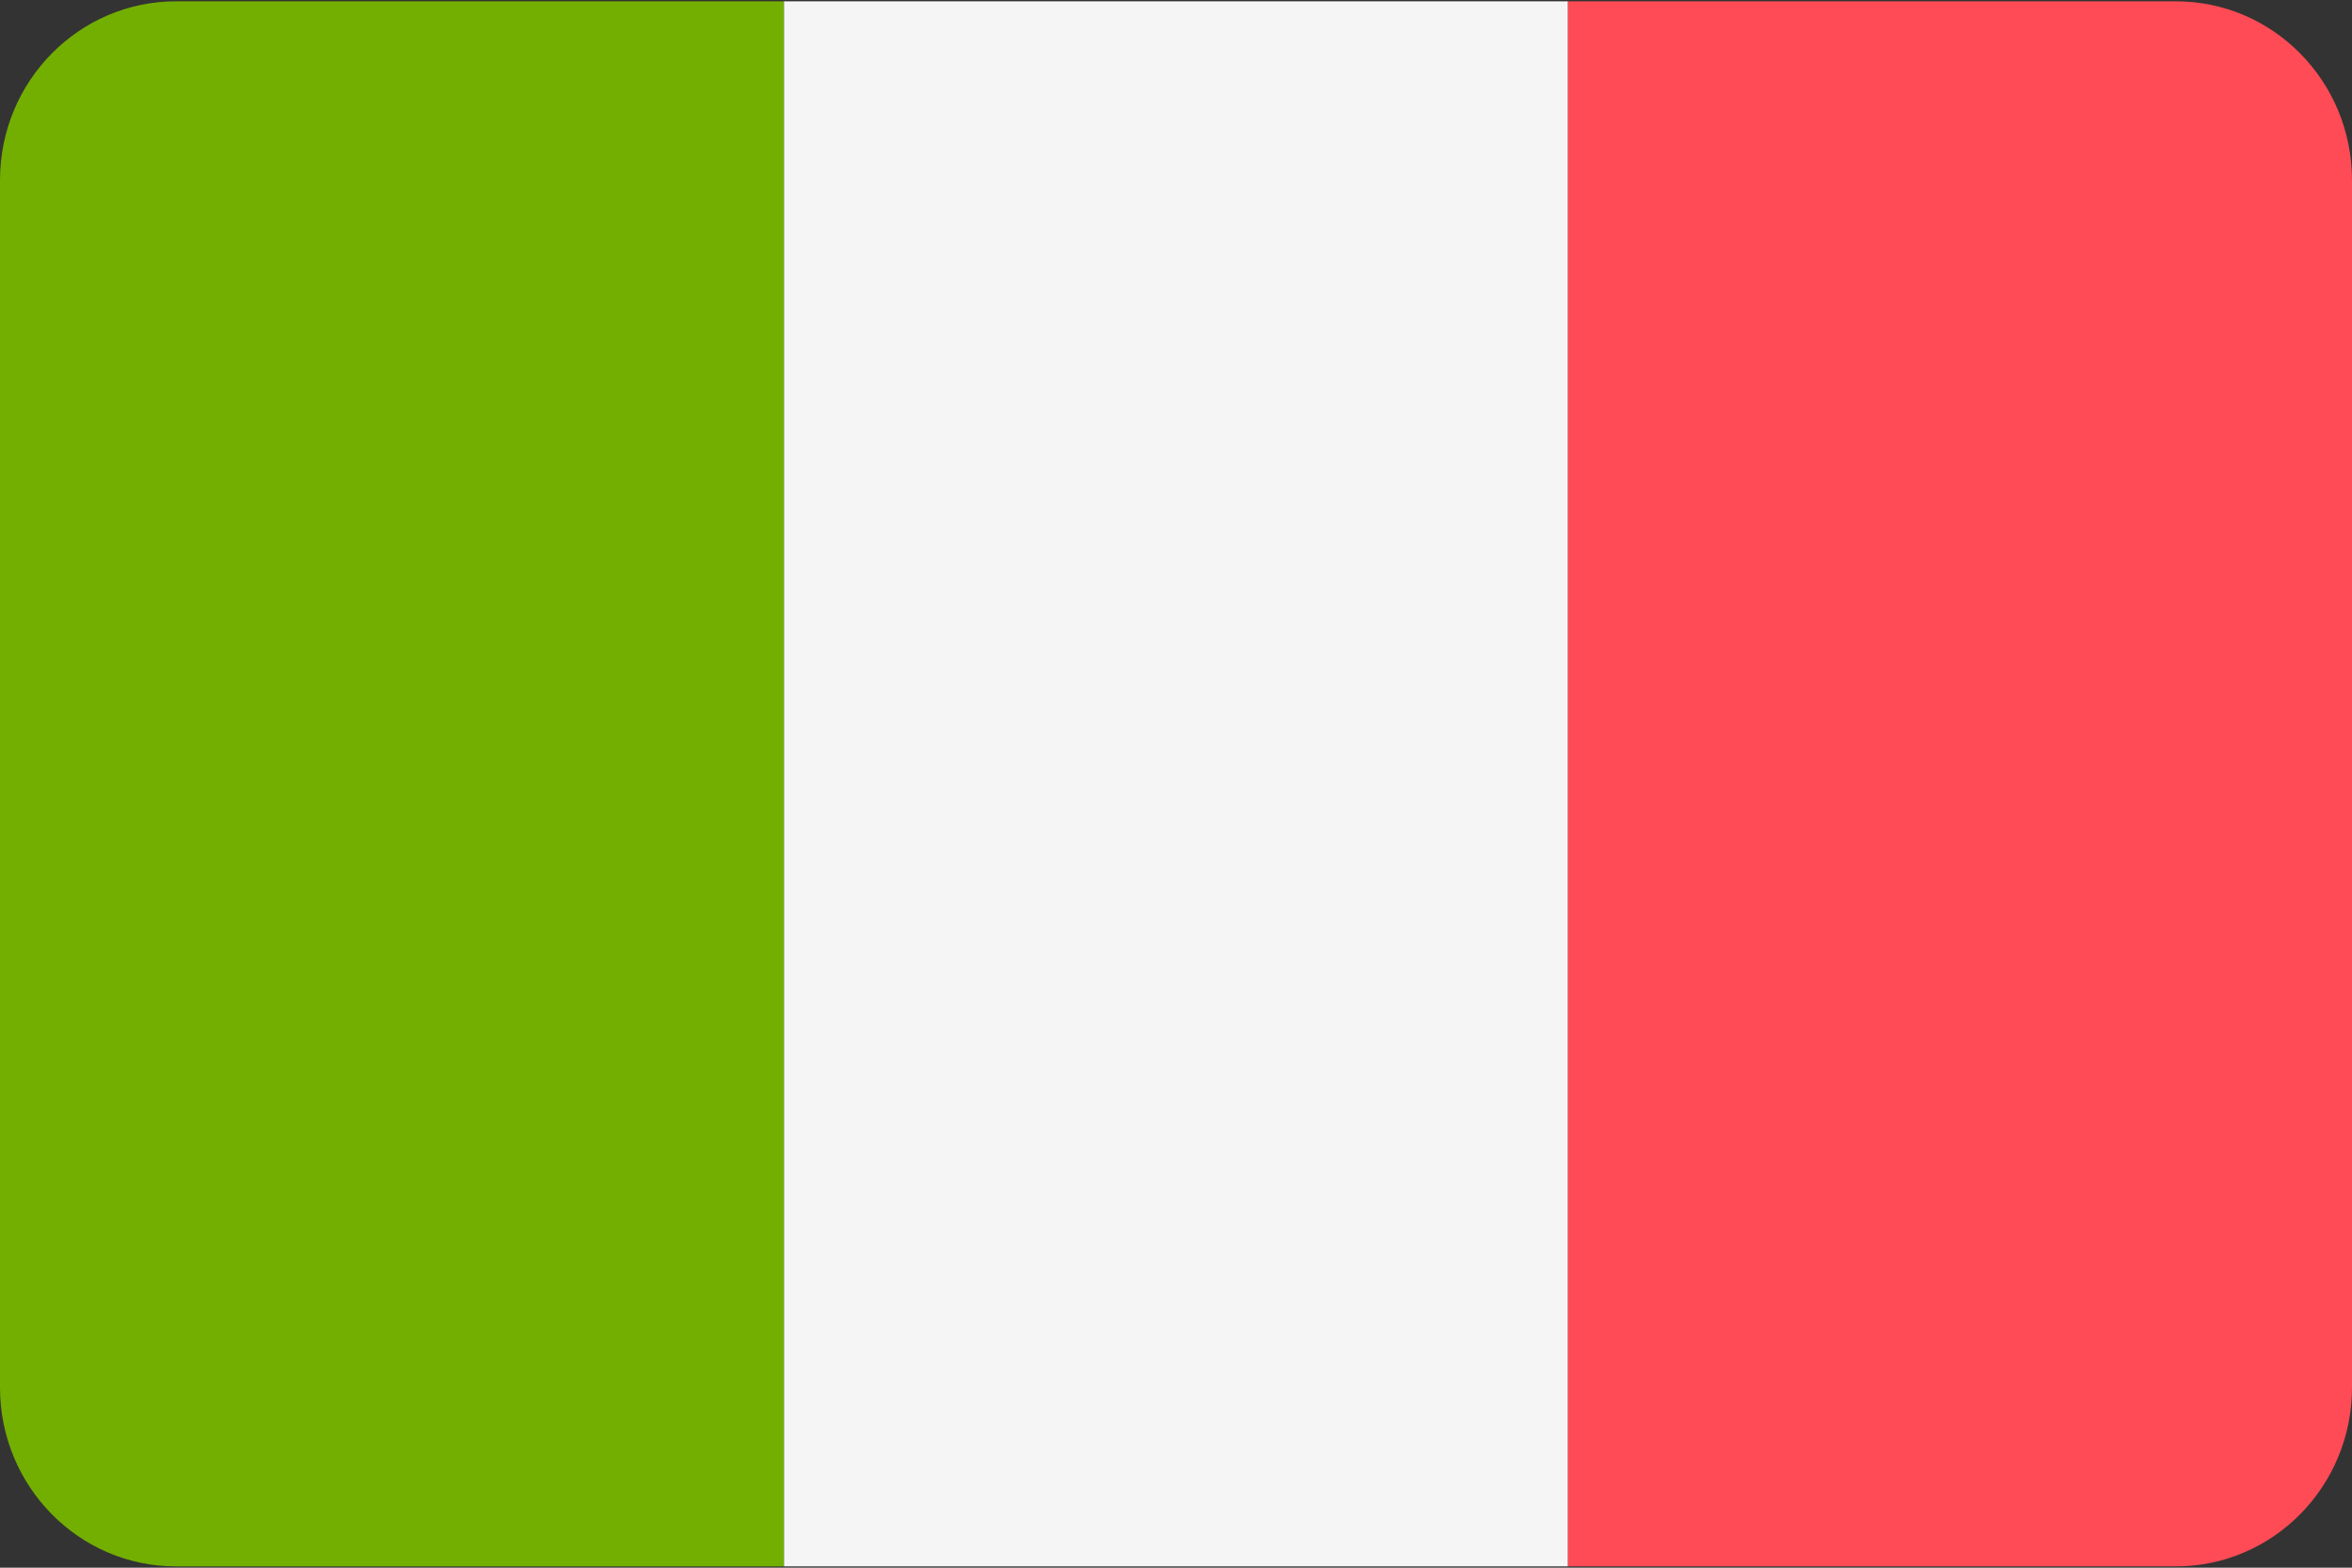 <svg xmlns="http://www.w3.org/2000/svg" width="72" height="48" fill-rule="nonzero"><rect width="100%" height="100%" fill="#333333" stroke="none"/><path d="M5.392.04C2.414.04 0 2.49 0 5.517v36.966c0 3.025 2.414 5.478 5.392 5.478H24V.04H5.392z" fill="#73af00"/><path fill="#f5f5f5" d="M24 .04h24v47.92H24z"/><path d="M66.608.04H48v47.92h18.608c2.978 0 5.392-2.452 5.392-5.478V5.517C72 2.49 69.586.04 66.608.04z" fill="#ff4b55"/></svg>